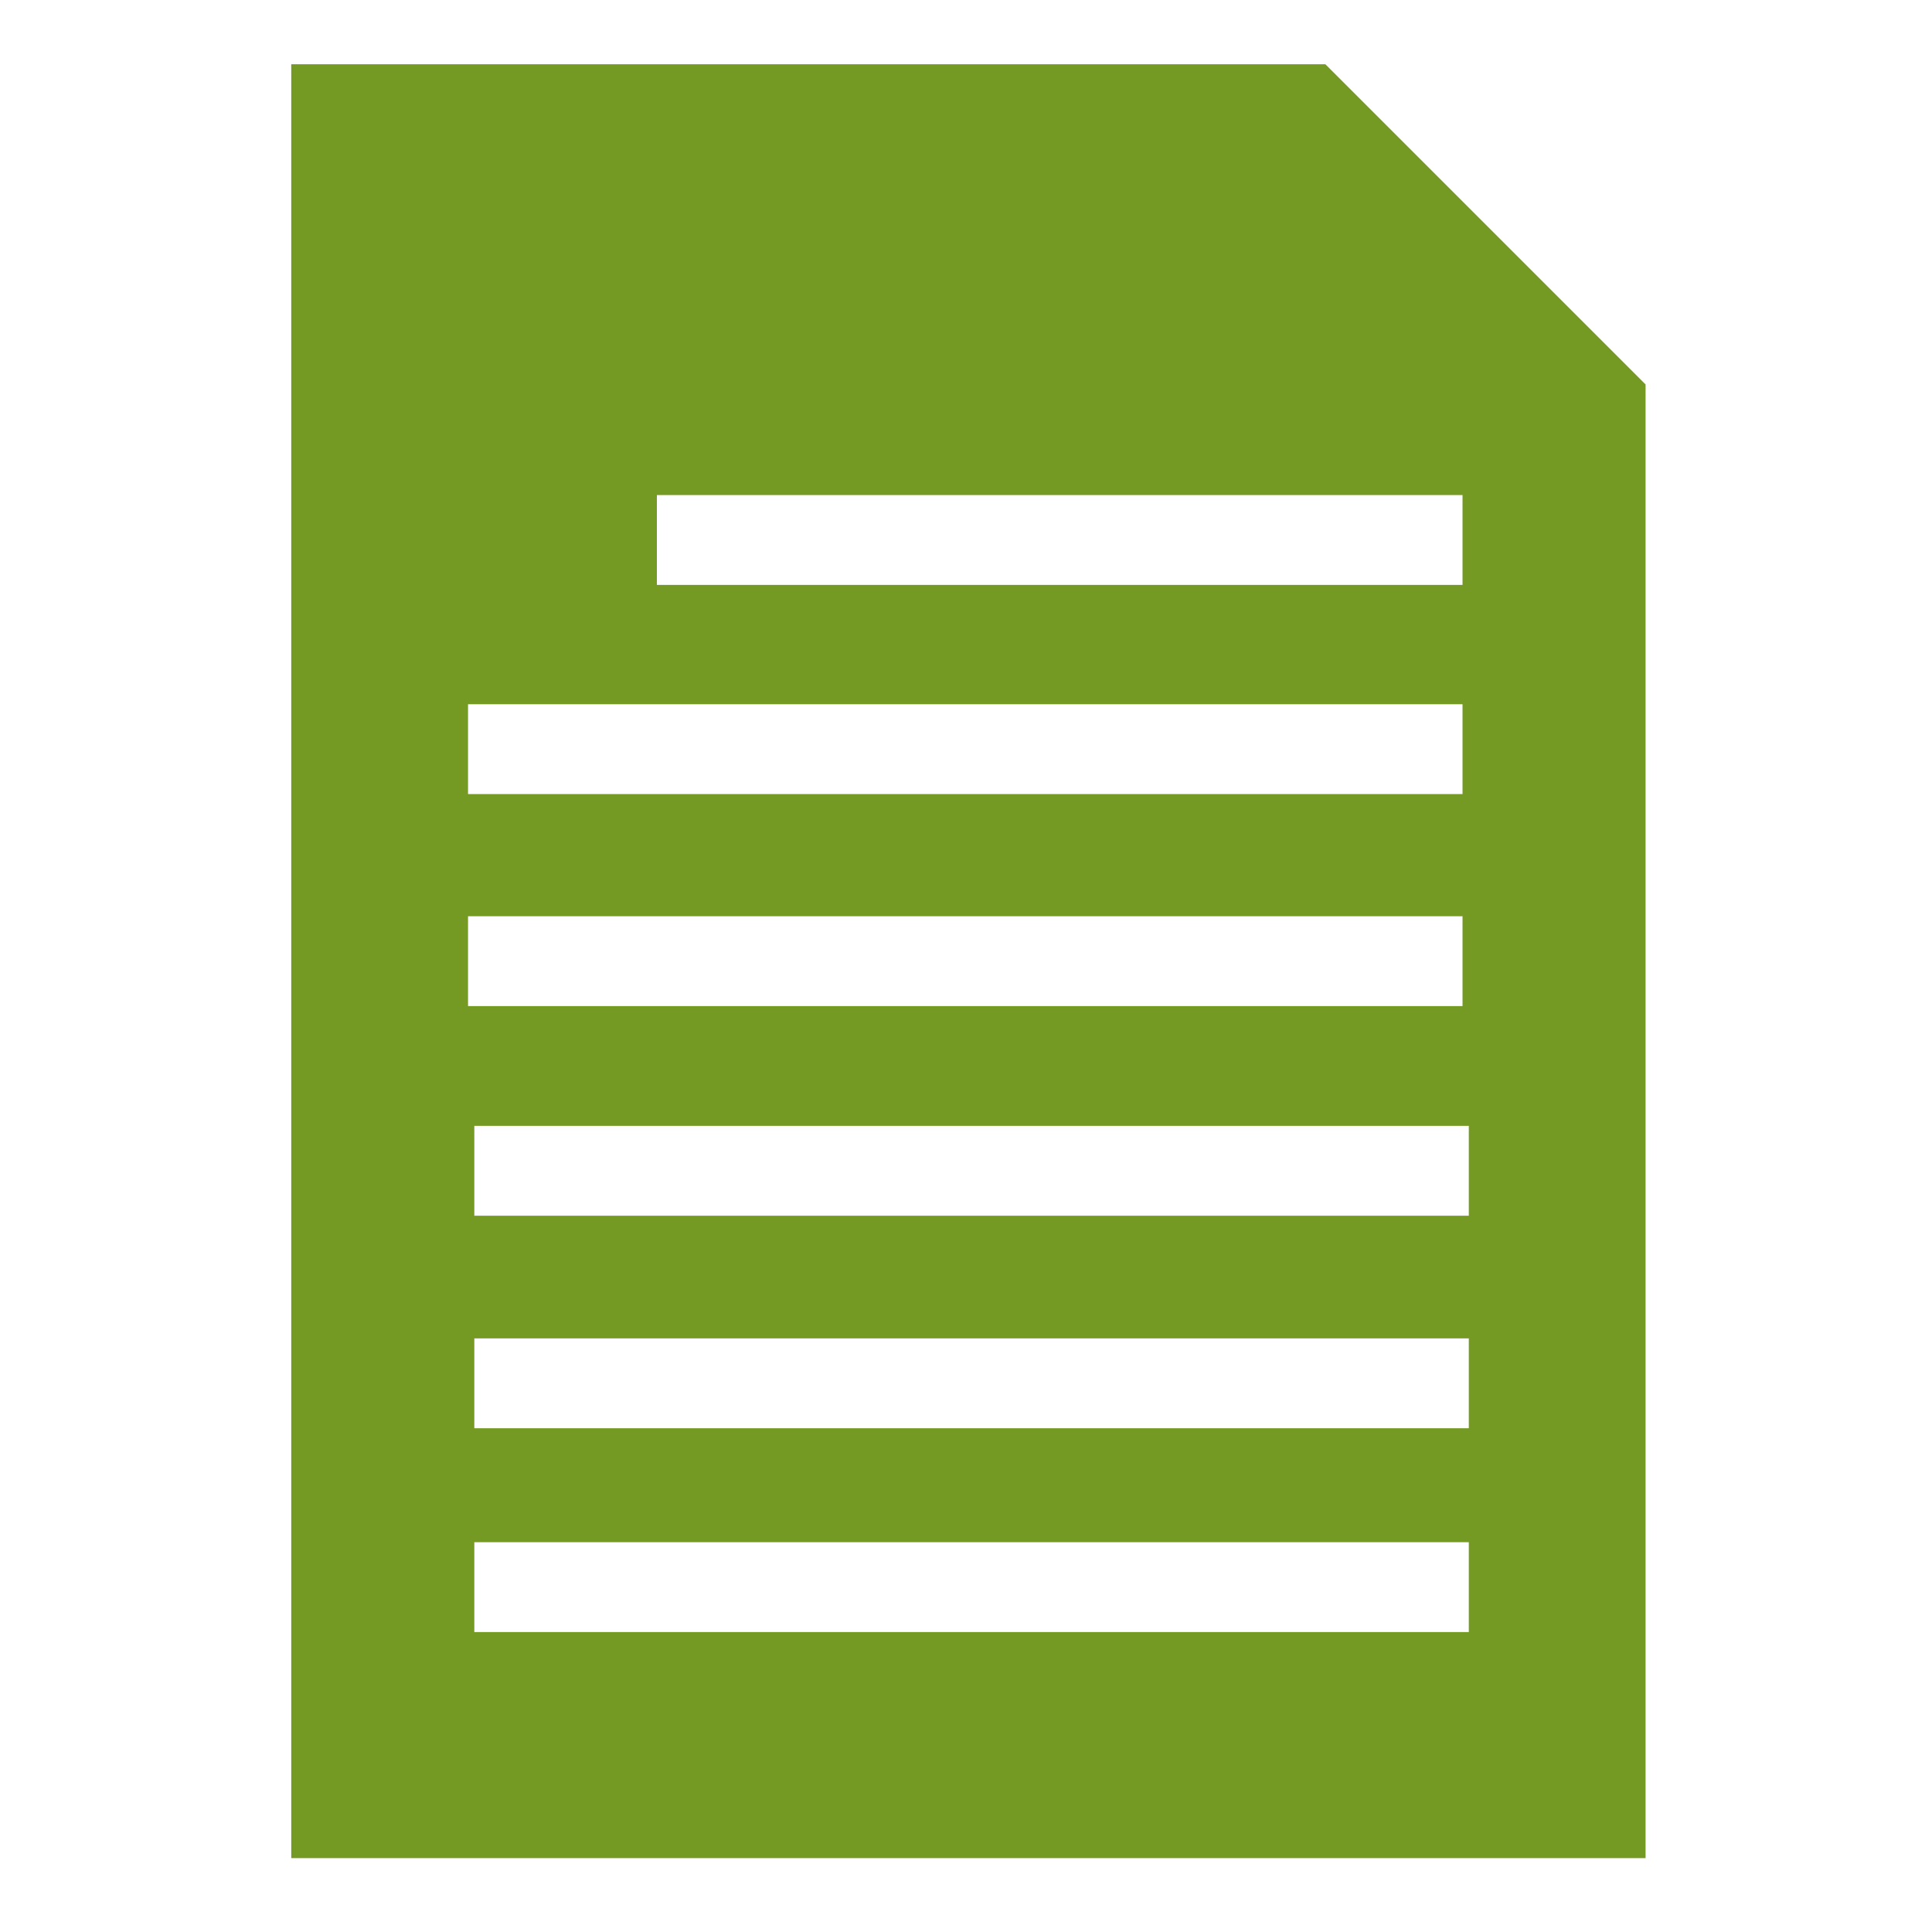 <?xml version="1.0" encoding="utf-8"?>
<!-- Generator: Adobe Illustrator 15.0.0, SVG Export Plug-In . SVG Version: 6.00 Build 0)  -->
<!DOCTYPE svg PUBLIC "-//W3C//DTD SVG 1.1//EN" "http://www.w3.org/Graphics/SVG/1.1/DTD/svg11.dtd">
<svg version="1.1" id="Warstwa_1" xmlns="http://www.w3.org/2000/svg" xmlns:xlink="http://www.w3.org/1999/xlink" x="0px" y="0px"
	 width="400px" height="400px" viewBox="0 0 400 400" enable-background="new 0 0 400 400" xml:space="preserve">
<path fill="#749A23" d="M274.4,13.3H60.3v371.4h280.4V79.6L274.4,13.3z M136,102.5h166.8v18.6H136V102.5z M96.9,145.8h205.9v18.6
	H96.9V145.8z M96.9,189.7h205.9v18.6H96.9V189.7z M304.1,337.9H98.2V319.3H304.1V337.9L304.1,337.9z M304.1,295.7H98.2V277.1H304.1
	V295.7L304.1,295.7z M304.1,251.7H98.2V233.1H304.1V251.7L304.1,251.7z"/>
</svg>
